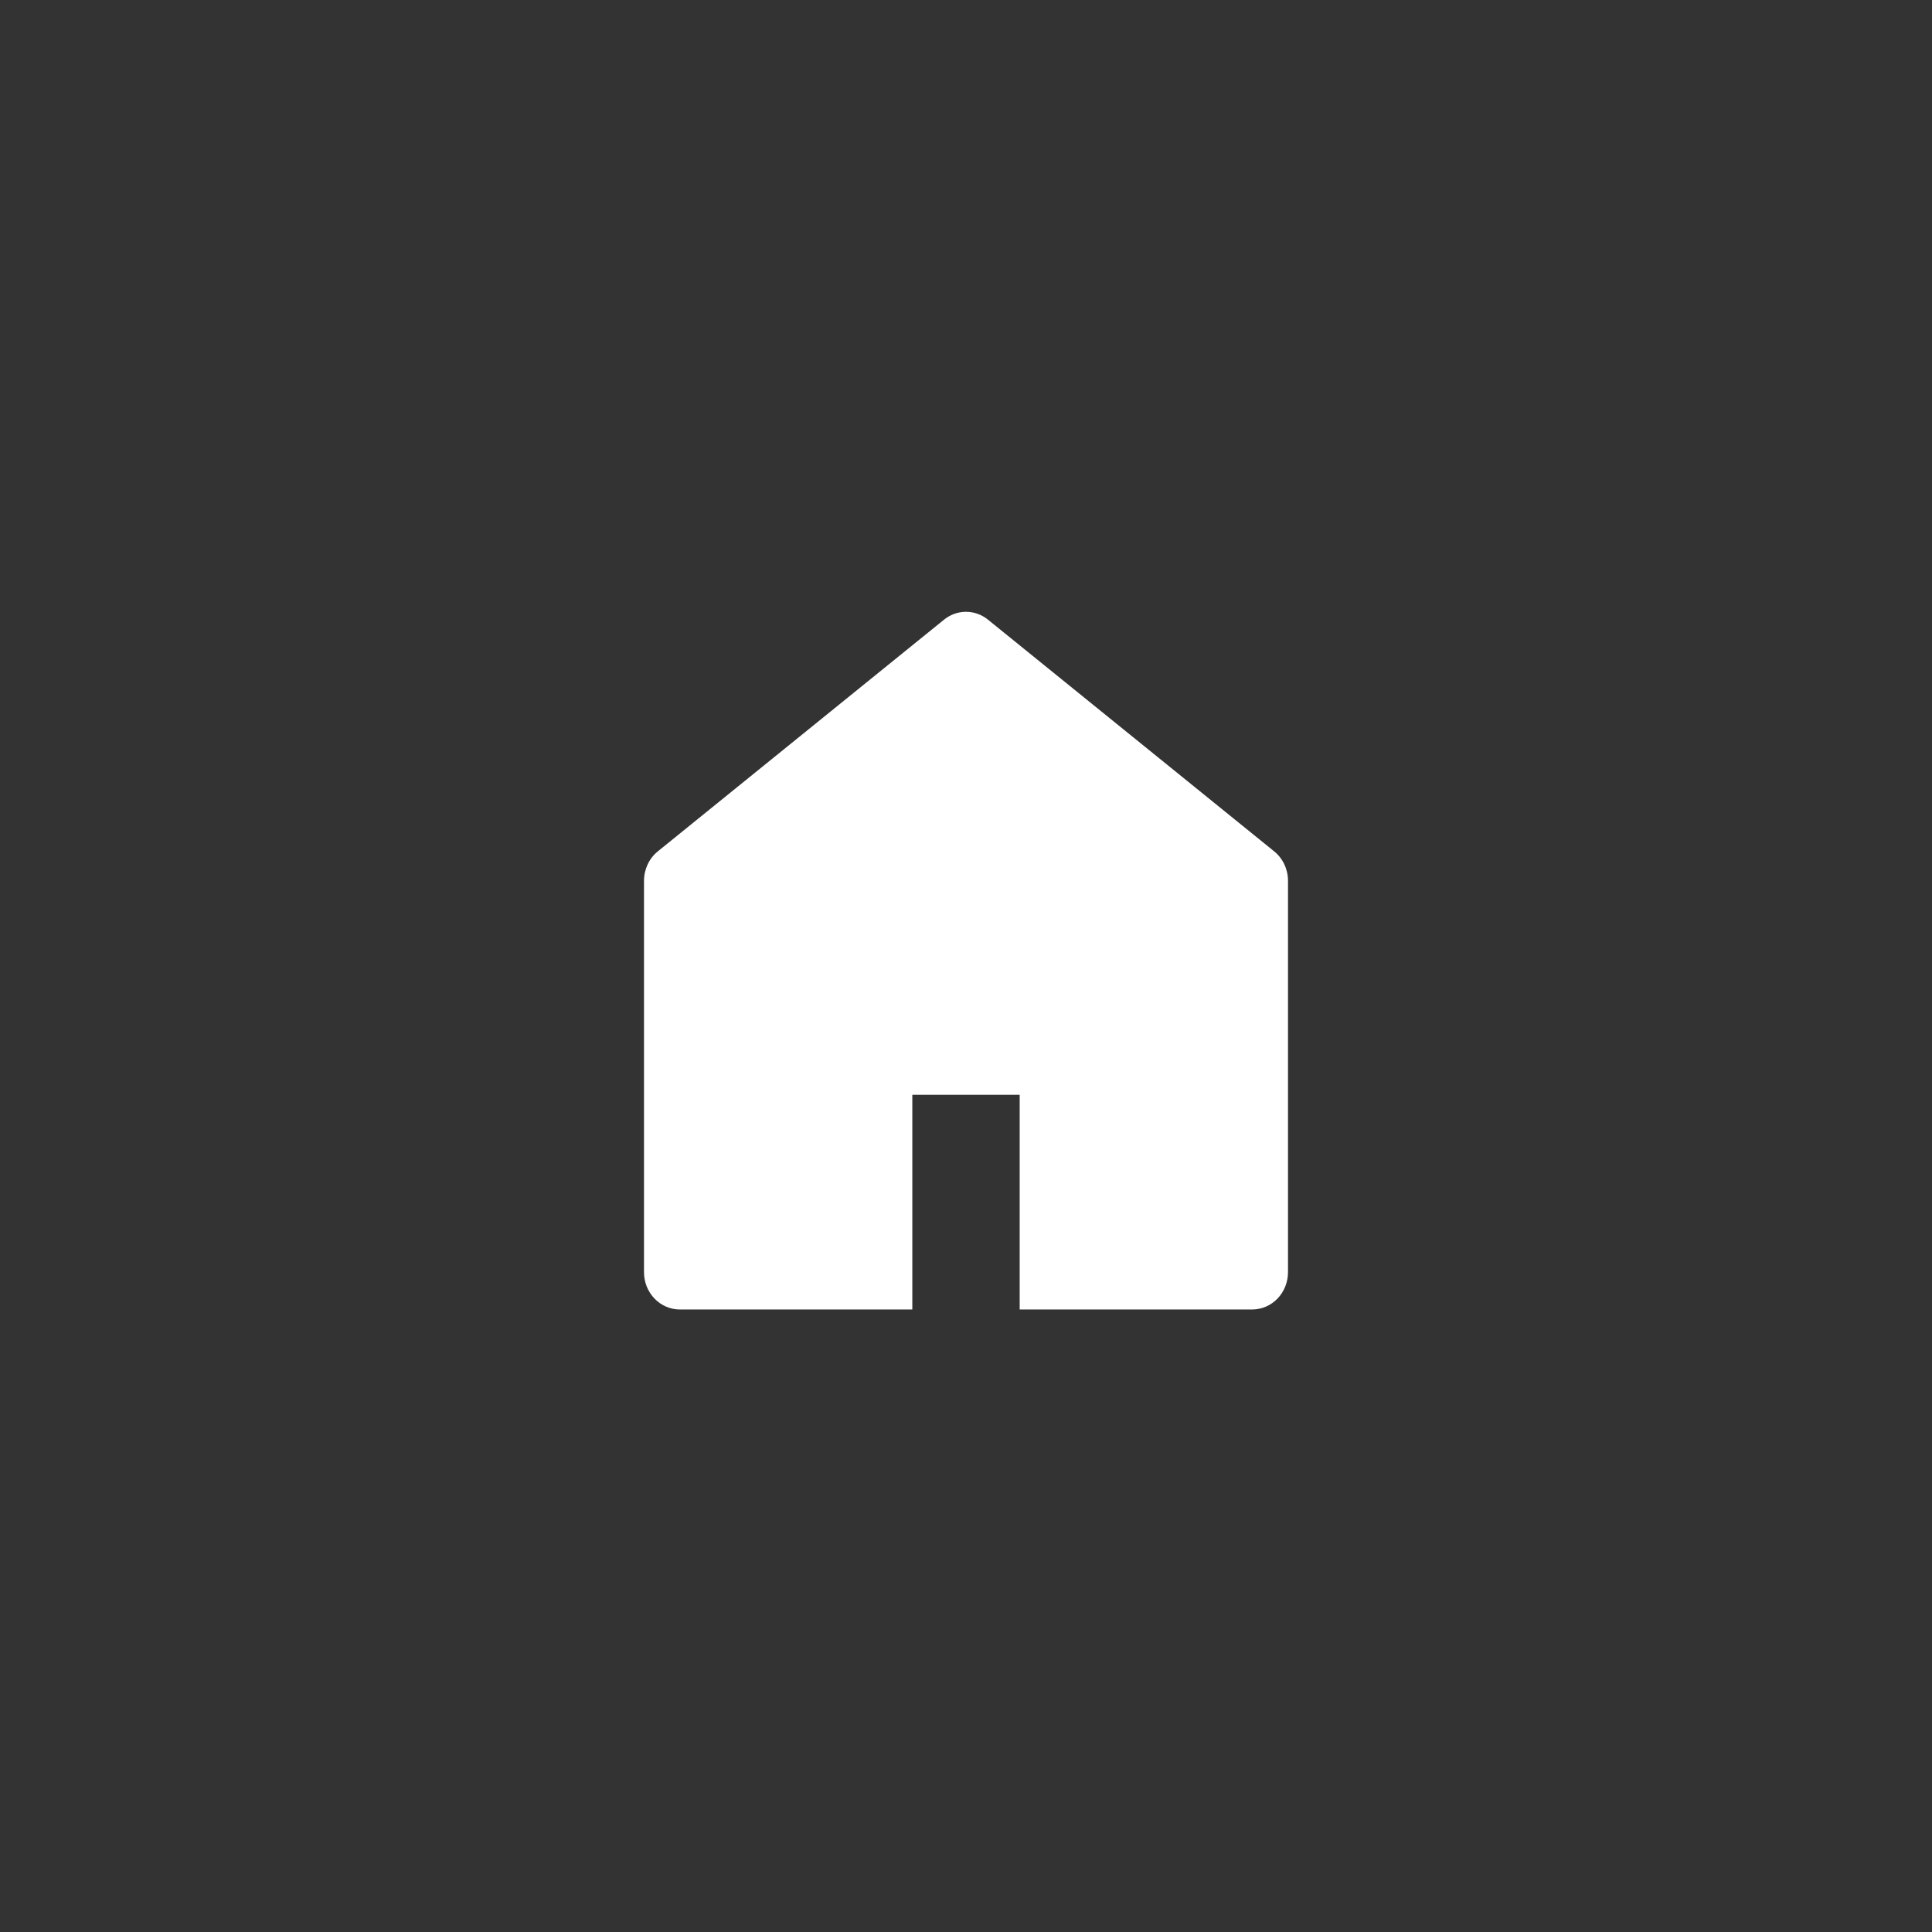 <svg width="60" height="60" viewBox="0 0 60 60" fill="none" xmlns="http://www.w3.org/2000/svg">
<rect x="0" y="0" width="60" height="60" fill="#333333" stroke="none"/>
<g clip-path="url(#clip0_9_2877)">
<path fill-rule="evenodd" clip-rule="evenodd" d="M39.675 40.328C39.883 40.111 40 39.817 40 39.51V27.354C40 27.178 39.962 27.004 39.887 26.845C39.813 26.687 39.705 26.548 39.571 26.44L30.682 19.244C30.487 19.086 30.247 19 30 19C29.753 19 29.513 19.086 29.318 19.244L20.429 26.44C20.295 26.548 20.187 26.687 20.113 26.845C20.039 27.004 20 27.178 20 27.354V39.51C20 39.817 20.117 40.111 20.326 40.328C20.534 40.545 20.817 40.667 21.111 40.667H28.333V34H31.667V40.667H38.889C39.184 40.667 39.466 40.545 39.675 40.328Z" fill="white"/>
</g>
<defs>
<clipPath id="clip0_9_2877">
<rect width="60" height="60" fill="white"/>
</clipPath>
</defs>
</svg>
